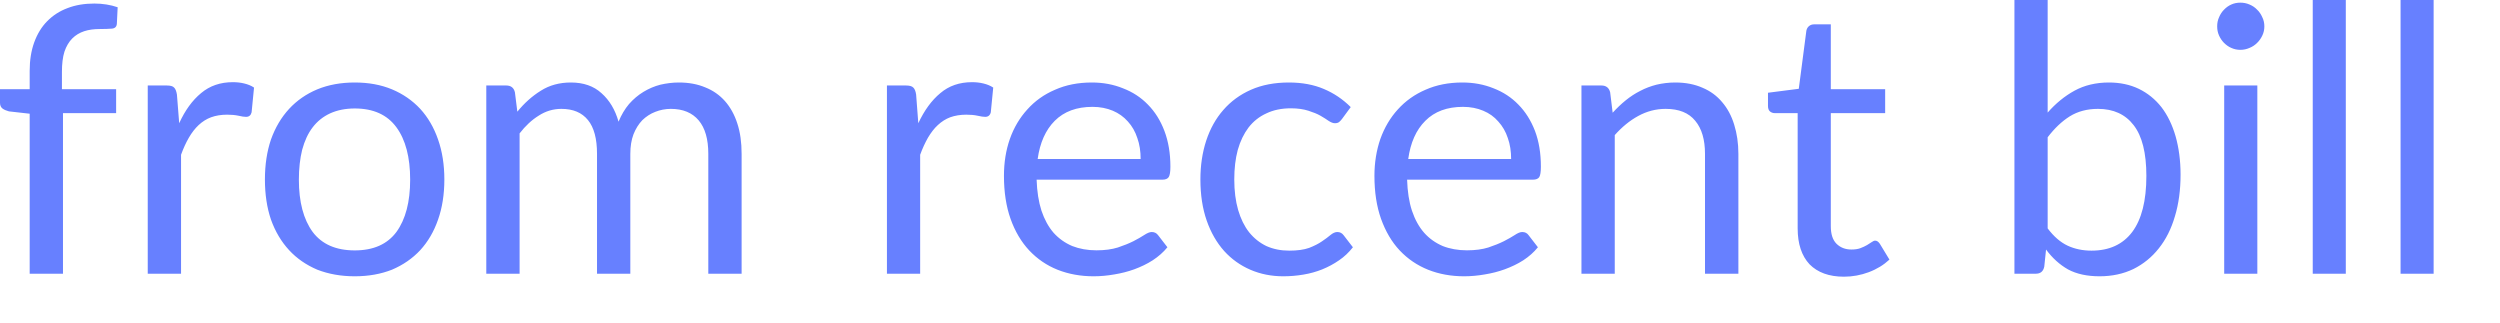 <?xml version="1.0" encoding="utf-8"?>
<svg xmlns="http://www.w3.org/2000/svg" fill="none" height="100%" overflow="visible" preserveAspectRatio="none" style="display: block;" viewBox="0 0 31 4" width="100%">
<path d="M0.368 3.394V1.41L0.111 1.381C0.078 1.372 0.051 1.361 0.03 1.345C0.01 1.329 0 1.305 0 1.275V1.106H0.368V0.88C0.368 0.747 0.387 0.628 0.424 0.526C0.462 0.421 0.516 0.333 0.585 0.263C0.656 0.191 0.741 0.136 0.839 0.1C0.937 0.062 1.048 0.044 1.17 0.044C1.275 0.044 1.371 0.06 1.459 0.09L1.449 0.295C1.446 0.332 1.425 0.352 1.387 0.355C1.35 0.358 1.301 0.36 1.237 0.36C1.167 0.36 1.102 0.368 1.044 0.387C0.987 0.406 0.938 0.435 0.896 0.477C0.855 0.518 0.822 0.573 0.799 0.641C0.778 0.708 0.768 0.792 0.768 0.892V1.106H1.44V1.403H0.781V3.394H0.368ZM2.222 1.528C2.295 1.368 2.385 1.244 2.493 1.155C2.601 1.064 2.732 1.019 2.887 1.019C2.936 1.019 2.984 1.024 3.028 1.035C3.074 1.046 3.115 1.062 3.15 1.086L3.12 1.392C3.111 1.43 3.088 1.449 3.051 1.449C3.029 1.449 2.998 1.445 2.957 1.435C2.915 1.426 2.868 1.422 2.816 1.422C2.742 1.422 2.676 1.433 2.618 1.454C2.561 1.475 2.509 1.508 2.463 1.551C2.419 1.592 2.378 1.645 2.342 1.707C2.306 1.769 2.274 1.839 2.245 1.919V3.394H1.832V1.06H2.067C2.112 1.06 2.143 1.068 2.159 1.086C2.176 1.102 2.187 1.131 2.194 1.173L2.222 1.528ZM4.399 1.023C4.571 1.023 4.724 1.051 4.861 1.108C4.997 1.165 5.114 1.246 5.211 1.35C5.307 1.455 5.381 1.582 5.432 1.73C5.484 1.878 5.51 2.043 5.51 2.225C5.51 2.41 5.484 2.576 5.432 2.723C5.381 2.871 5.307 2.997 5.211 3.102C5.114 3.206 4.997 3.286 4.861 3.344C4.724 3.398 4.571 3.426 4.399 3.426C4.227 3.426 4.073 3.398 3.934 3.344C3.798 3.286 3.681 3.206 3.585 3.102C3.488 2.997 3.413 2.871 3.36 2.723C3.31 2.576 3.285 2.41 3.285 2.225C3.285 2.043 3.31 1.878 3.36 1.73C3.413 1.582 3.488 1.455 3.585 1.35C3.681 1.246 3.798 1.165 3.934 1.108C4.073 1.051 4.227 1.023 4.399 1.023ZM4.399 3.105C4.63 3.105 4.802 3.029 4.916 2.876C5.029 2.72 5.086 2.504 5.086 2.228C5.086 1.95 5.029 1.733 4.916 1.579C4.802 1.423 4.63 1.345 4.399 1.345C4.283 1.345 4.181 1.366 4.093 1.406C4.007 1.446 3.935 1.503 3.877 1.579C3.82 1.653 3.777 1.746 3.747 1.857C3.72 1.966 3.706 2.09 3.706 2.228C3.706 2.504 3.763 2.72 3.877 2.876C3.992 3.029 4.166 3.105 4.399 3.105ZM6.03 3.394V1.06H6.277C6.335 1.06 6.372 1.088 6.385 1.145L6.415 1.385C6.501 1.279 6.598 1.192 6.706 1.125C6.813 1.057 6.937 1.023 7.079 1.023C7.235 1.023 7.362 1.067 7.458 1.155C7.557 1.242 7.628 1.36 7.67 1.509C7.705 1.424 7.748 1.352 7.8 1.29C7.854 1.229 7.913 1.179 7.979 1.139C8.045 1.099 8.115 1.069 8.189 1.05C8.264 1.033 8.34 1.023 8.418 1.023C8.54 1.023 8.649 1.043 8.744 1.083C8.841 1.121 8.923 1.179 8.989 1.253C9.056 1.329 9.108 1.422 9.143 1.532C9.179 1.641 9.196 1.767 9.196 1.908V3.394H8.783V1.908C8.783 1.725 8.743 1.587 8.664 1.493C8.584 1.398 8.469 1.35 8.318 1.35C8.25 1.35 8.186 1.363 8.125 1.387C8.065 1.41 8.012 1.445 7.965 1.49C7.92 1.537 7.883 1.595 7.855 1.666C7.829 1.735 7.816 1.816 7.816 1.908V3.394H7.403V1.908C7.403 1.72 7.366 1.581 7.291 1.489C7.216 1.396 7.106 1.35 6.961 1.35C6.86 1.35 6.766 1.378 6.68 1.434C6.594 1.487 6.515 1.561 6.443 1.654V3.394H6.03ZM11.387 1.528C11.462 1.368 11.552 1.244 11.66 1.155C11.767 1.064 11.898 1.019 12.053 1.019C12.103 1.019 12.149 1.024 12.194 1.035C12.24 1.046 12.28 1.062 12.316 1.086L12.286 1.392C12.277 1.43 12.253 1.449 12.217 1.449C12.196 1.449 12.164 1.445 12.122 1.435C12.081 1.426 12.034 1.422 11.982 1.422C11.908 1.422 11.842 1.433 11.783 1.454C11.727 1.475 11.675 1.508 11.629 1.551C11.584 1.592 11.544 1.645 11.507 1.707C11.472 1.769 11.439 1.839 11.41 1.919V3.394H10.998V1.06H11.233C11.277 1.06 11.308 1.068 11.325 1.086C11.342 1.102 11.354 1.131 11.36 1.173L11.387 1.528ZM14.144 1.972C14.144 1.877 14.131 1.79 14.103 1.712C14.077 1.632 14.038 1.564 13.986 1.507C13.934 1.448 13.872 1.404 13.799 1.373C13.725 1.342 13.641 1.325 13.547 1.325C13.351 1.325 13.195 1.382 13.079 1.498C12.966 1.611 12.895 1.769 12.867 1.972H14.144ZM14.476 3.066C14.425 3.128 14.364 3.182 14.293 3.228C14.223 3.273 14.147 3.309 14.066 3.339C13.986 3.368 13.903 3.389 13.817 3.403C13.731 3.418 13.646 3.426 13.561 3.426C13.4 3.426 13.251 3.399 13.114 3.345C12.979 3.291 12.862 3.211 12.762 3.105C12.664 3 12.586 2.869 12.531 2.714C12.476 2.559 12.449 2.381 12.449 2.18C12.449 2.017 12.473 1.864 12.522 1.724C12.572 1.582 12.645 1.46 12.739 1.357C12.832 1.253 12.946 1.171 13.082 1.113C13.217 1.053 13.369 1.023 13.538 1.023C13.678 1.023 13.807 1.047 13.925 1.095C14.045 1.141 14.148 1.208 14.234 1.297C14.321 1.385 14.39 1.494 14.439 1.624C14.488 1.754 14.513 1.901 14.513 2.067C14.513 2.131 14.506 2.174 14.492 2.196C14.478 2.217 14.452 2.228 14.414 2.228H12.854C12.859 2.375 12.879 2.503 12.914 2.612C12.951 2.722 13.001 2.813 13.065 2.887C13.13 2.959 13.207 3.013 13.296 3.051C13.386 3.086 13.485 3.104 13.596 3.104C13.699 3.104 13.787 3.092 13.861 3.069C13.936 3.044 14 3.018 14.054 2.991C14.108 2.963 14.152 2.938 14.187 2.915C14.225 2.89 14.256 2.877 14.282 2.877C14.316 2.877 14.342 2.891 14.361 2.917L14.476 3.066ZM16.641 1.475C16.629 1.491 16.616 1.504 16.604 1.514C16.591 1.523 16.575 1.528 16.553 1.528C16.53 1.528 16.505 1.518 16.477 1.5C16.449 1.48 16.415 1.459 16.374 1.435C16.334 1.412 16.283 1.392 16.224 1.373C16.165 1.354 16.093 1.343 16.007 1.343C15.892 1.343 15.79 1.364 15.703 1.406C15.615 1.446 15.542 1.504 15.482 1.581C15.424 1.658 15.379 1.75 15.348 1.86C15.319 1.969 15.305 2.09 15.305 2.225C15.305 2.367 15.321 2.493 15.353 2.604C15.385 2.713 15.43 2.805 15.489 2.88C15.549 2.954 15.62 3.011 15.703 3.051C15.788 3.089 15.882 3.108 15.987 3.108C16.086 3.108 16.168 3.097 16.233 3.074C16.297 3.049 16.35 3.022 16.392 2.993C16.435 2.964 16.47 2.938 16.497 2.915C16.527 2.89 16.555 2.877 16.583 2.877C16.616 2.877 16.642 2.891 16.661 2.917L16.776 3.066C16.726 3.13 16.669 3.184 16.604 3.228C16.539 3.273 16.47 3.31 16.394 3.341C16.321 3.37 16.242 3.392 16.162 3.405C16.08 3.419 15.997 3.426 15.912 3.426C15.767 3.426 15.63 3.399 15.505 3.345C15.38 3.291 15.272 3.214 15.18 3.113C15.088 3.01 15.015 2.884 14.963 2.735C14.911 2.586 14.885 2.416 14.885 2.225C14.885 2.052 14.909 1.891 14.957 1.744C15.006 1.596 15.076 1.47 15.169 1.364C15.262 1.257 15.376 1.173 15.512 1.113C15.648 1.053 15.805 1.023 15.982 1.023C16.146 1.023 16.291 1.05 16.415 1.103C16.541 1.156 16.652 1.231 16.749 1.328L16.641 1.475ZM18.738 1.972C18.738 1.877 18.725 1.79 18.697 1.712C18.671 1.632 18.631 1.564 18.579 1.507C18.528 1.448 18.467 1.404 18.392 1.373C18.319 1.342 18.235 1.325 18.141 1.325C17.945 1.325 17.789 1.382 17.674 1.498C17.56 1.611 17.49 1.769 17.462 1.972H18.738ZM19.07 3.066C19.02 3.128 18.959 3.182 18.888 3.228C18.818 3.273 18.741 3.309 18.66 3.339C18.58 3.368 18.498 3.389 18.411 3.403C18.326 3.418 18.24 3.426 18.155 3.426C17.994 3.426 17.845 3.399 17.709 3.345C17.574 3.291 17.456 3.211 17.356 3.105C17.257 3 17.181 2.869 17.125 2.714C17.07 2.559 17.043 2.381 17.043 2.18C17.043 2.017 17.068 1.864 17.116 1.724C17.167 1.582 17.239 1.46 17.333 1.357C17.427 1.253 17.541 1.171 17.676 1.113C17.811 1.053 17.964 1.023 18.132 1.023C18.273 1.023 18.401 1.047 18.52 1.095C18.639 1.141 18.742 1.208 18.828 1.297C18.915 1.385 18.984 1.494 19.034 1.624C19.083 1.754 19.107 1.901 19.107 2.067C19.107 2.131 19.1 2.174 19.087 2.196C19.073 2.217 19.046 2.228 19.008 2.228H17.448C17.453 2.375 17.472 2.503 17.508 2.612C17.545 2.722 17.595 2.813 17.66 2.887C17.724 2.959 17.802 3.013 17.89 3.051C17.979 3.086 18.08 3.104 18.19 3.104C18.293 3.104 18.381 3.092 18.455 3.069C18.53 3.044 18.594 3.018 18.648 2.991C18.702 2.963 18.747 2.938 18.782 2.915C18.819 2.89 18.85 2.877 18.876 2.877C18.911 2.877 18.937 2.891 18.955 2.917L19.07 3.066ZM19.997 1.398C20.048 1.342 20.102 1.29 20.159 1.244C20.216 1.198 20.275 1.159 20.339 1.127C20.403 1.093 20.471 1.068 20.541 1.05C20.614 1.033 20.691 1.023 20.774 1.023C20.901 1.023 21.014 1.045 21.111 1.088C21.209 1.129 21.29 1.189 21.355 1.267C21.421 1.344 21.471 1.437 21.504 1.546C21.538 1.655 21.556 1.776 21.556 1.908V3.394H21.142V1.908C21.142 1.731 21.102 1.595 21.021 1.498C20.941 1.399 20.819 1.35 20.654 1.35C20.533 1.35 20.42 1.38 20.314 1.438C20.208 1.496 20.112 1.575 20.023 1.675V3.394H19.61V1.06H19.857C19.915 1.06 19.952 1.088 19.966 1.145L19.997 1.398ZM22.865 3.431C22.68 3.431 22.539 3.379 22.438 3.277C22.341 3.173 22.291 3.025 22.291 2.832V1.403H22.01C21.985 1.403 21.965 1.396 21.948 1.382C21.931 1.368 21.923 1.344 21.923 1.314V1.15L22.305 1.101L22.399 0.38C22.404 0.357 22.414 0.339 22.43 0.325C22.447 0.31 22.468 0.302 22.494 0.302H22.702V1.106H23.376V1.403H22.702V2.804C22.702 2.903 22.725 2.975 22.773 3.023C22.821 3.07 22.882 3.094 22.957 3.094C23 3.094 23.037 3.089 23.067 3.078C23.1 3.066 23.128 3.052 23.151 3.039C23.173 3.025 23.193 3.013 23.209 3.002C23.226 2.99 23.239 2.984 23.252 2.984C23.274 2.984 23.292 2.997 23.31 3.023L23.429 3.219C23.358 3.285 23.274 3.337 23.173 3.375C23.074 3.412 22.971 3.431 22.865 3.431ZM25.391 2.832C25.467 2.933 25.549 3.004 25.638 3.046C25.728 3.088 25.828 3.108 25.934 3.108C26.155 3.108 26.323 3.031 26.44 2.876C26.556 2.72 26.615 2.49 26.615 2.182C26.615 1.896 26.562 1.687 26.458 1.553C26.355 1.418 26.207 1.35 26.015 1.35C25.881 1.35 25.765 1.381 25.666 1.442C25.567 1.504 25.476 1.591 25.391 1.702V2.832ZM25.391 1.396C25.49 1.283 25.601 1.192 25.723 1.125C25.847 1.057 25.99 1.023 26.151 1.023C26.288 1.023 26.411 1.049 26.52 1.101C26.63 1.154 26.724 1.23 26.802 1.329C26.878 1.428 26.936 1.548 26.977 1.689C27.017 1.83 27.039 1.989 27.039 2.166C27.039 2.355 27.016 2.527 26.969 2.682C26.924 2.837 26.857 2.97 26.769 3.08C26.683 3.189 26.577 3.275 26.454 3.336C26.329 3.396 26.189 3.426 26.034 3.426C25.881 3.426 25.75 3.398 25.644 3.341C25.54 3.282 25.449 3.2 25.371 3.094L25.349 3.306C25.337 3.365 25.302 3.394 25.244 3.394H24.979V0H25.391V1.396ZM27.991 1.06V3.394H27.58V1.06H27.991ZM28.078 0.327C28.078 0.367 28.07 0.405 28.053 0.44C28.037 0.474 28.016 0.505 27.988 0.532C27.962 0.558 27.93 0.58 27.894 0.594C27.858 0.61 27.82 0.618 27.78 0.618C27.741 0.618 27.703 0.61 27.668 0.594C27.634 0.58 27.605 0.558 27.578 0.532C27.552 0.505 27.531 0.474 27.516 0.44C27.5 0.405 27.493 0.367 27.493 0.327C27.493 0.287 27.5 0.249 27.516 0.215C27.531 0.178 27.552 0.146 27.578 0.12C27.605 0.092 27.634 0.071 27.668 0.056C27.703 0.04 27.741 0.033 27.78 0.033C27.82 0.033 27.858 0.04 27.894 0.056C27.93 0.071 27.962 0.092 27.988 0.12C28.016 0.146 28.037 0.178 28.053 0.215C28.07 0.249 28.078 0.287 28.078 0.327ZM29.088 0V3.394H28.678V0H29.088ZM30.177 0V3.394H29.767V0H30.177Z" fill="#6780FF" id="Vector"/>
</svg>